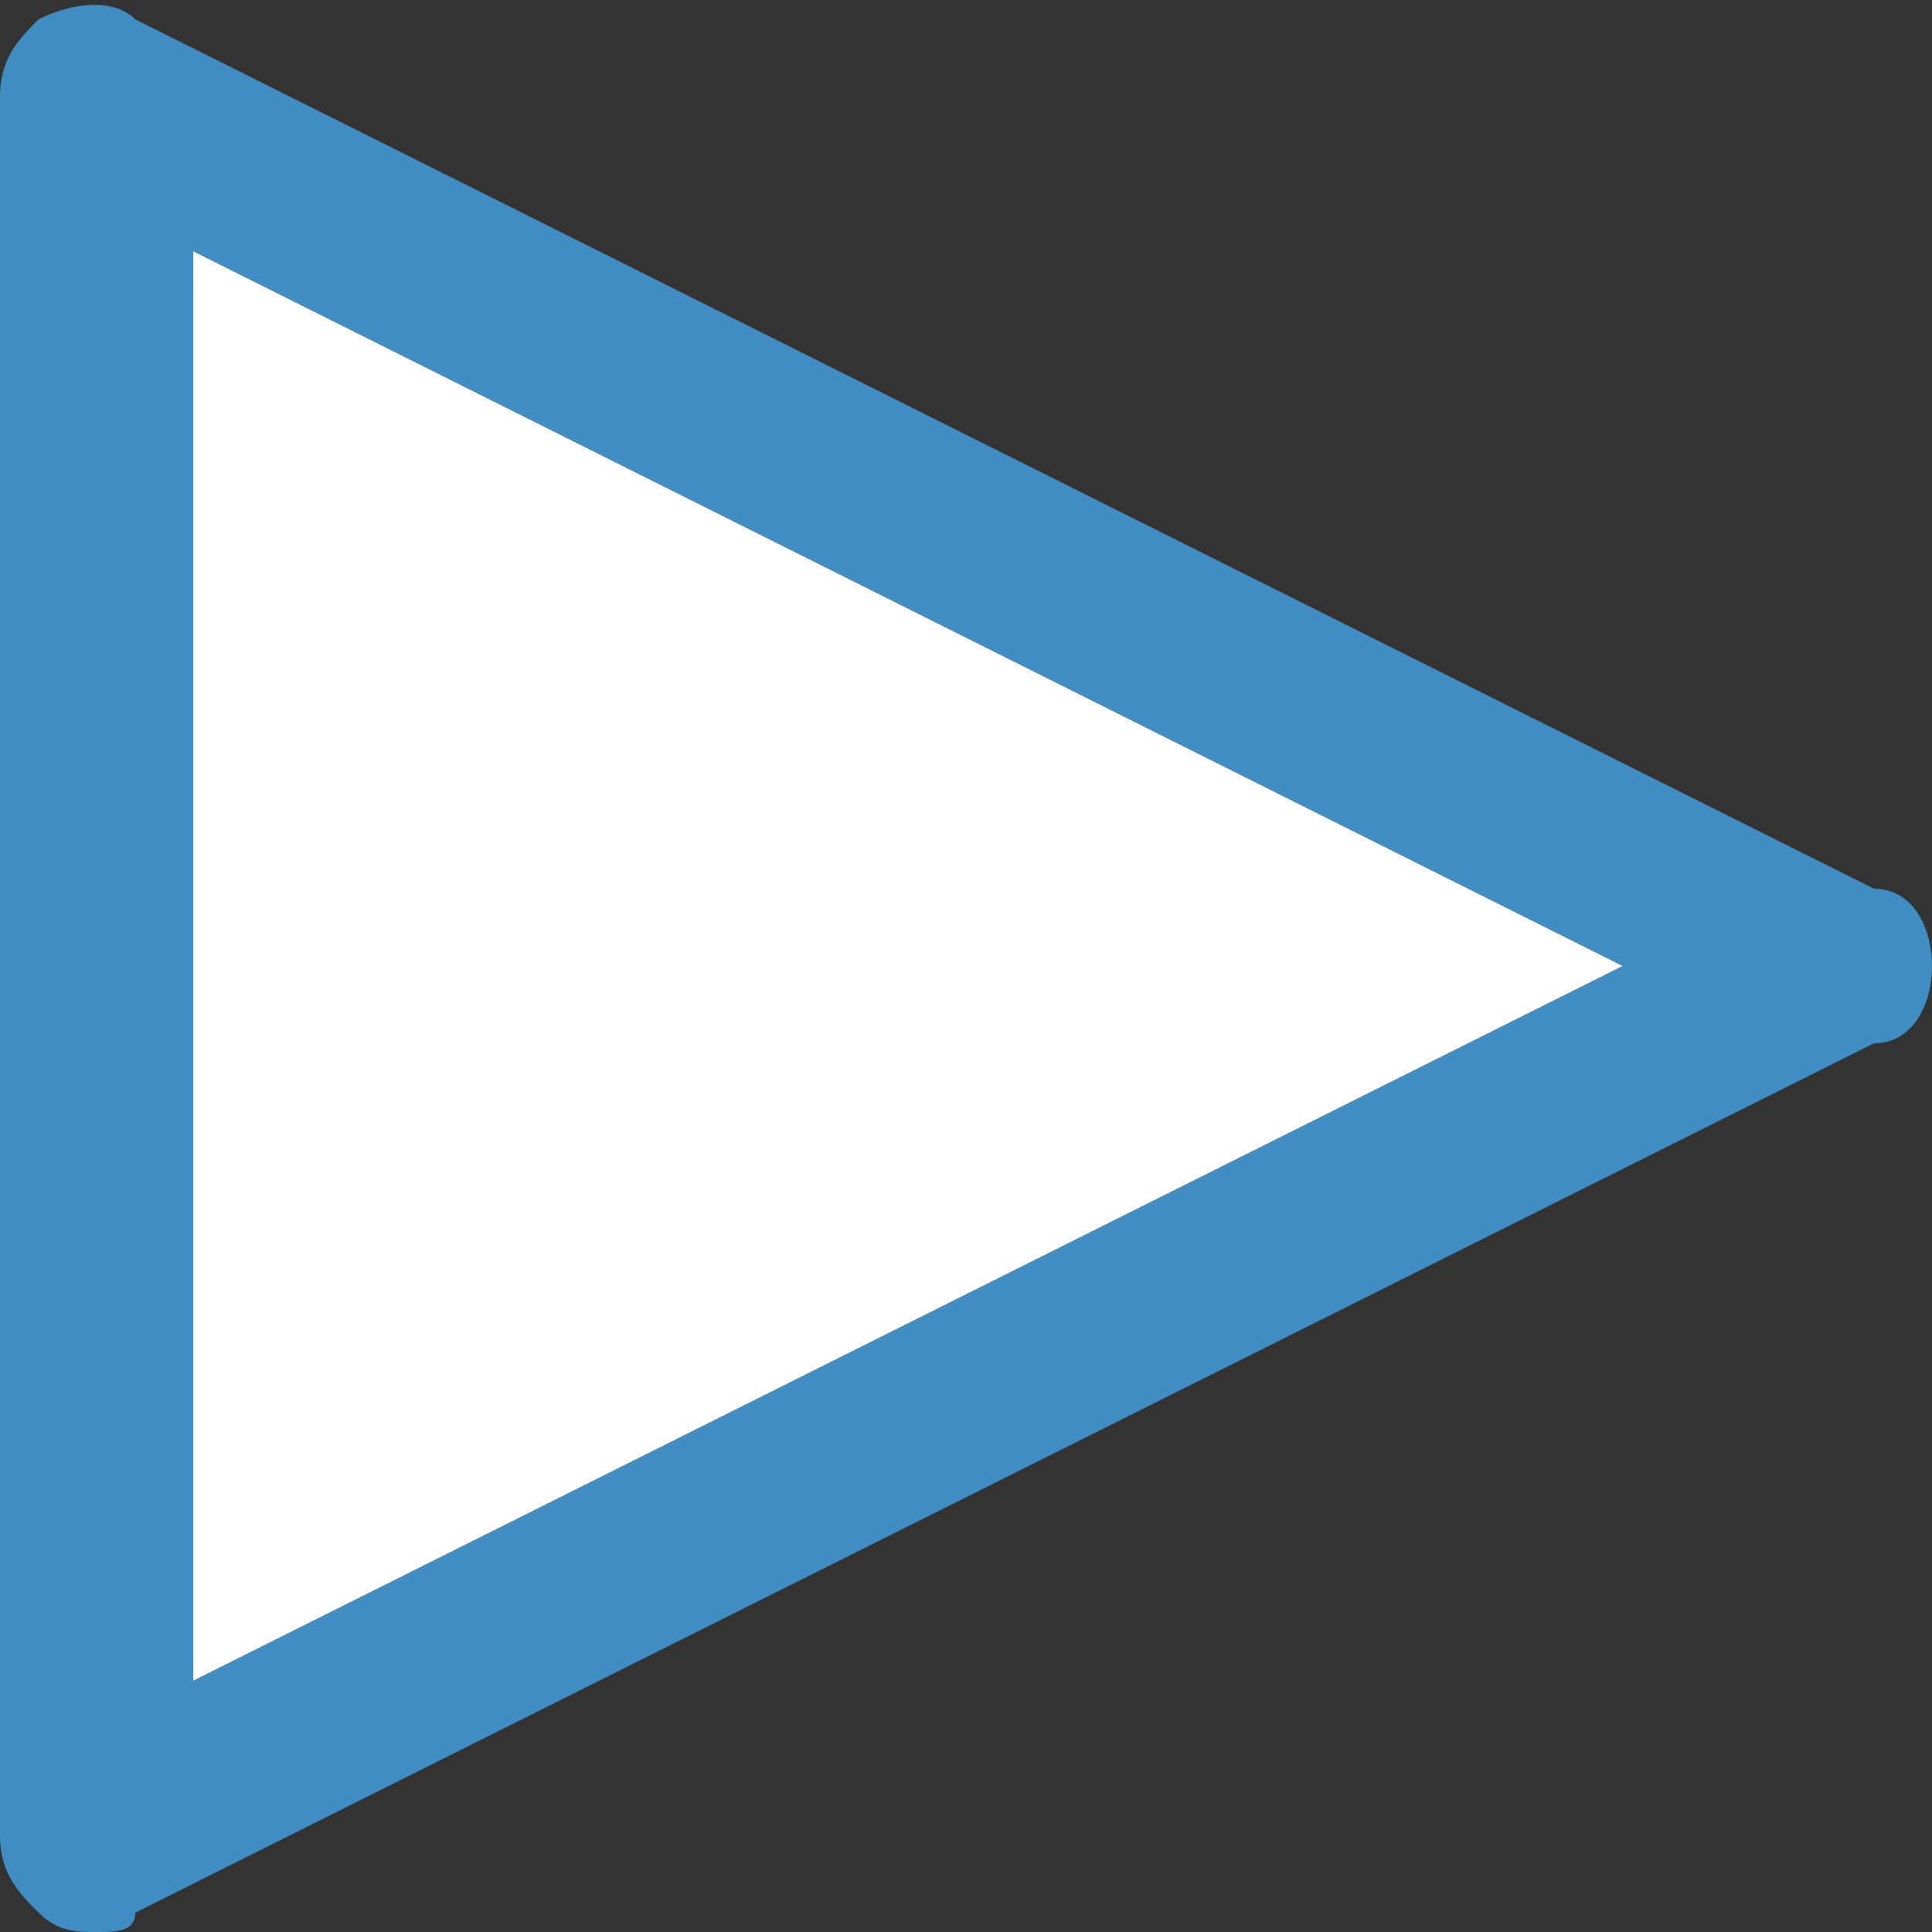 <?xml version="1.0" encoding="utf-8"?>
<!-- Generator: Adobe Illustrator 22.1.0, SVG Export Plug-In . SVG Version: 6.00 Build 0)  -->
<svg version="1.1" id="圖層_1" xmlns="http://www.w3.org/2000/svg" xmlns:xlink="http://www.w3.org/1999/xlink" x="0px" y="0px"
	 viewBox="0 0 10 10" style="enable-background:new 0 0 10 10;" xml:space="preserve">
<rect x="0" y="0" width="10" height="10" fill="#333333" stroke="none"/>
<style type="text/css">
	.st0{fill:#FFFFFF;}
	.st1{opacity:0.7;}
	.st2{fill:#45B4FF;}
</style>
<g>
	<g>
		<polygon class="st0" points="8.4,5 1,1.3 1,8.7 		"/>
	</g>
	<g class="st1">
		<path class="st2" d="M0.5,10c-0.1,0-0.2,0-0.3-0.1C0.1,9.8,0,9.7,0,9.5v-9c0-0.2,0.1-0.3,0.2-0.4C0.4,0,0.6,0,0.7,0.1l9,4.5
			C9.9,4.6,10,4.8,10,5S9.9,5.4,9.7,5.4l-9,4.5C0.7,10,0.6,10,0.5,10z M1,1.3v7.4L8.4,5L1,1.3z"/>
	</g>
</g>
</svg>
